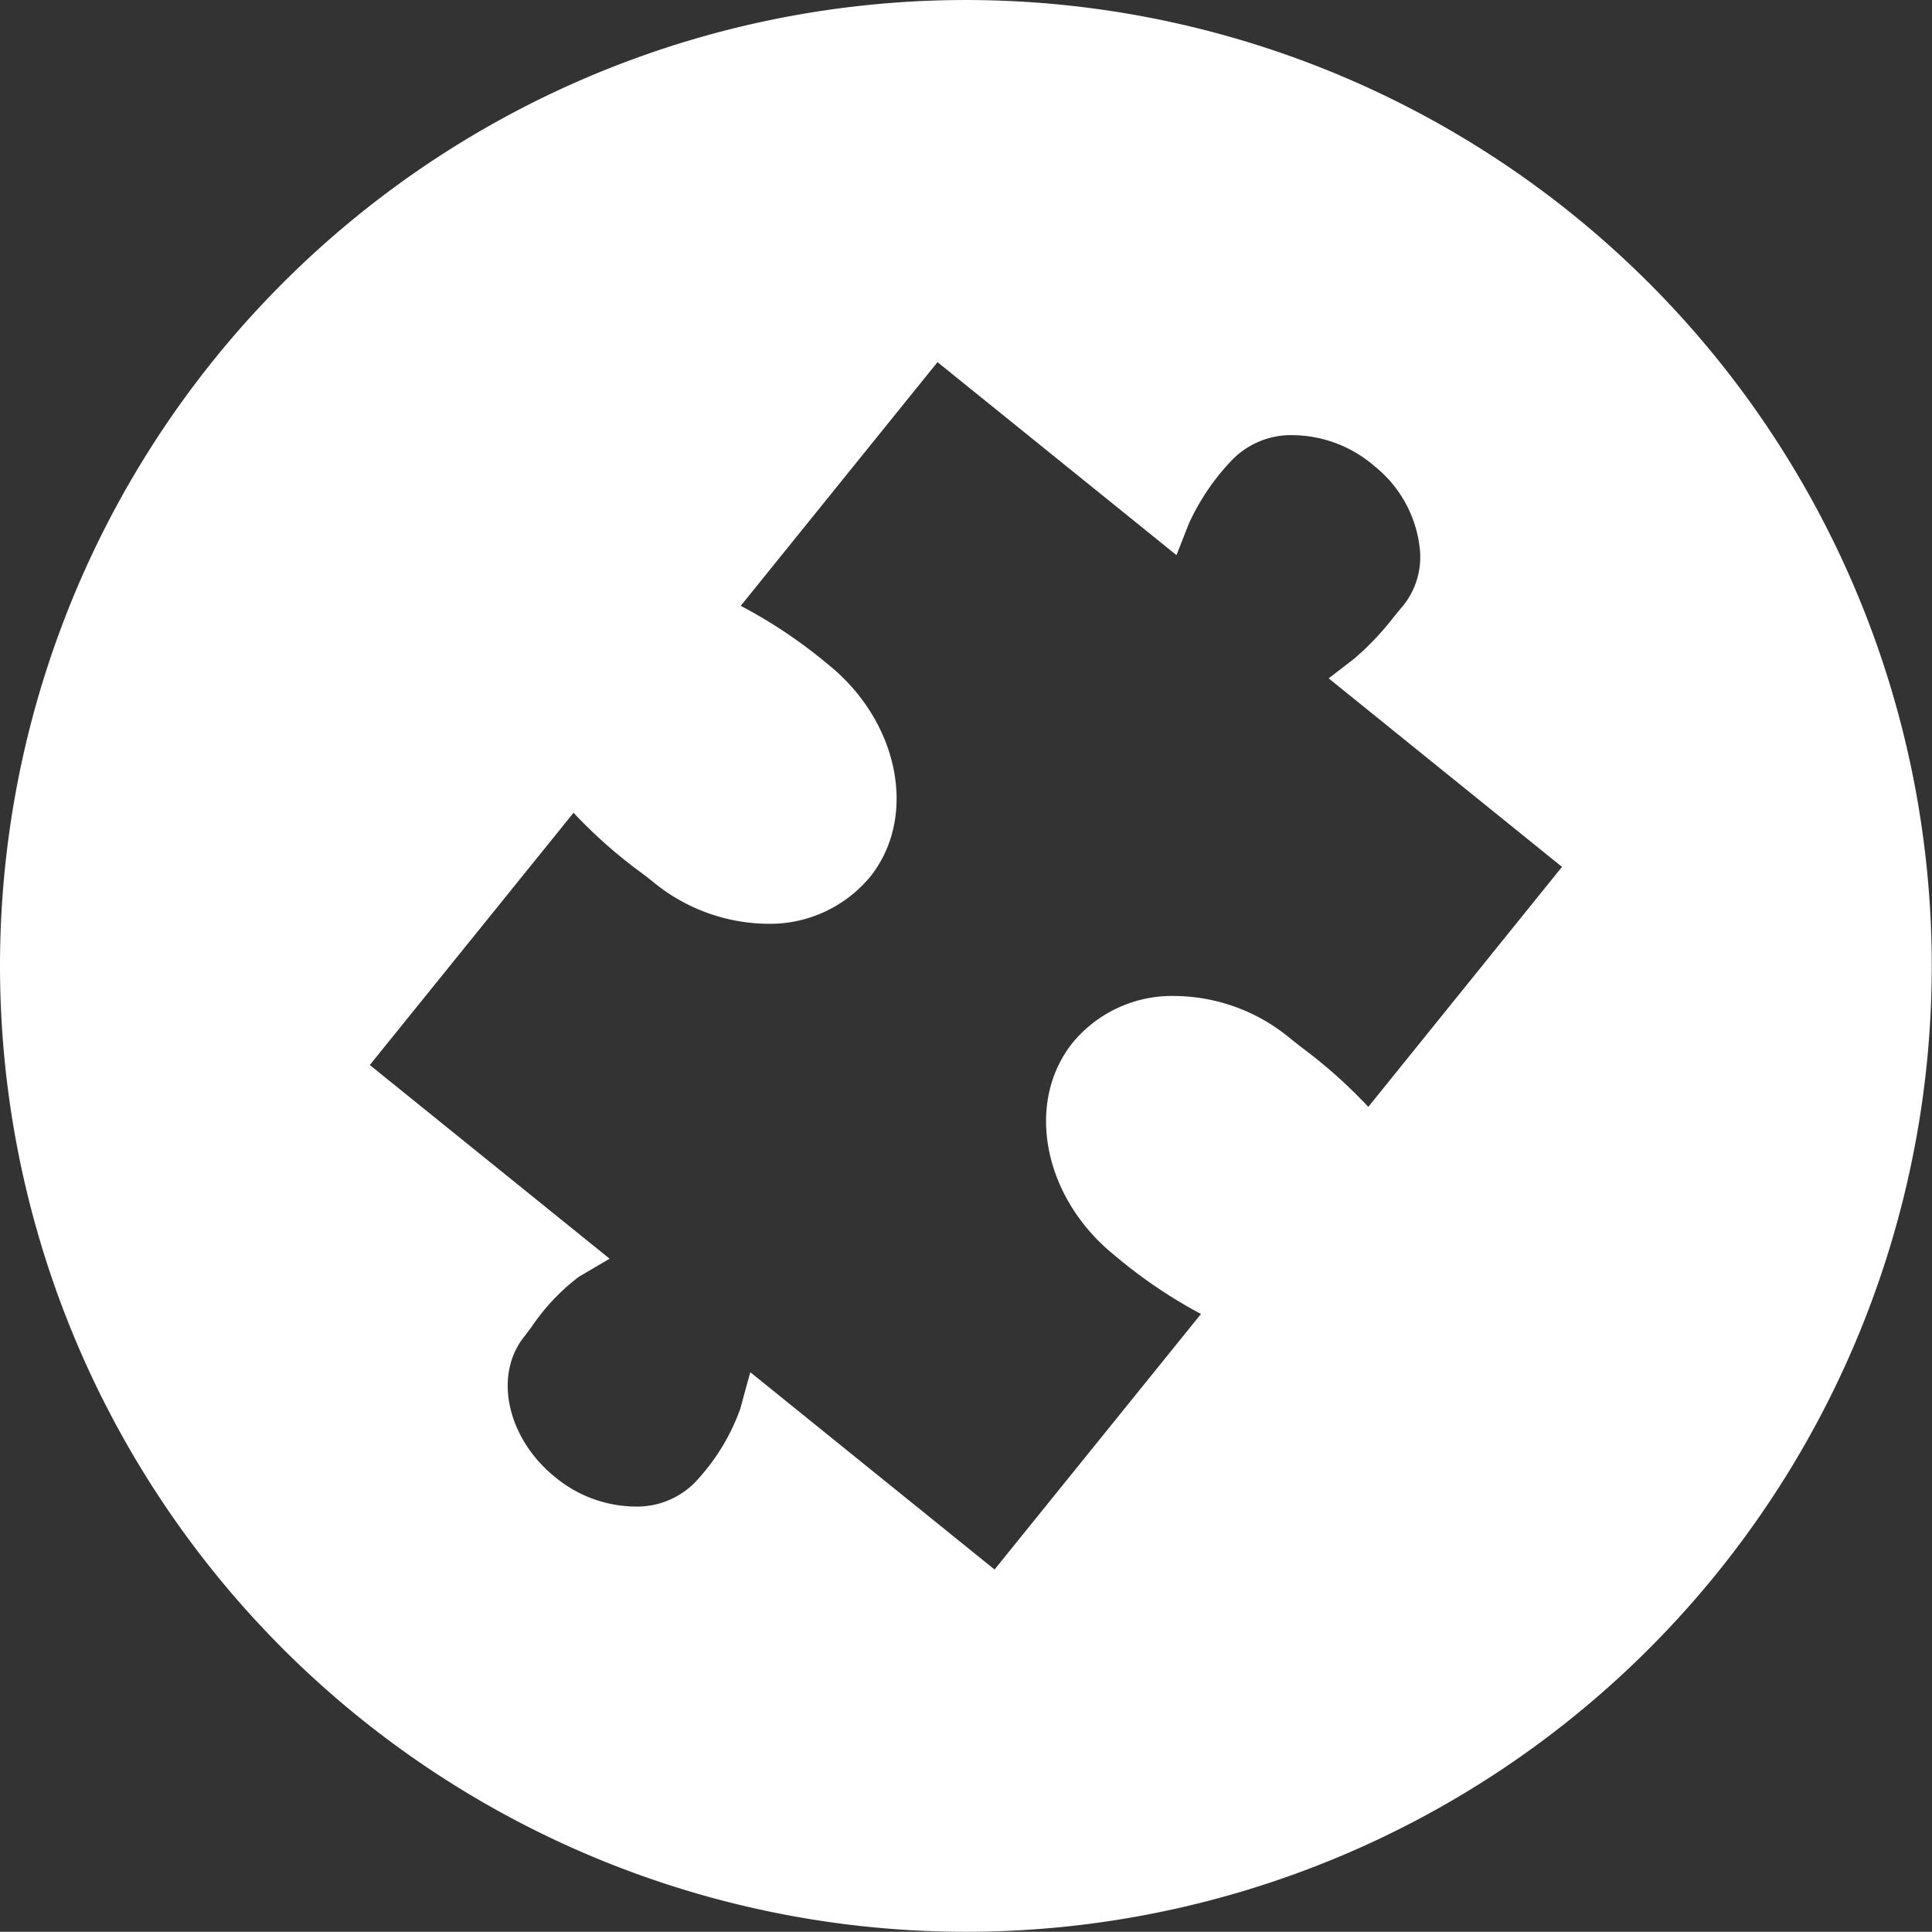 <svg xmlns="http://www.w3.org/2000/svg" width="78.796" height="78.787" viewBox="0 0 78.796 78.787">
  <rect x="0" y="0" width="78.796" height="78.787" fill="#333333" stroke="none"/>
  <path id="Trazado_12260" data-name="Trazado 12260" d="M39.4,78.787A39.393,39.393,0,1,0,0,39.393,39.4,39.4,0,0,0,39.4,78.787M23.392,33.148A19.716,19.716,0,0,0,26.2,35.627c.18.136.336.259.467.366a7.46,7.46,0,0,0,4.607,1.683A5.312,5.312,0,0,0,35.5,35.747c1.946-2.459,1.156-6.349-1.755-8.672a20.237,20.237,0,0,0-3.534-2.367l8.025-9.938,9.747,7.871.5-1.277a9.4,9.4,0,0,1,1.683-2.516,3.363,3.363,0,0,1,2.6-1.1,5.174,5.174,0,0,1,3.306,1.275,4.986,4.986,0,0,1,1.834,3.352,3.168,3.168,0,0,1-.722,2.38c-.1.11-.2.244-.325.39a11.408,11.408,0,0,1-1.654,1.74l-1.016.781,9.517,7.689-7.9,9.789A20.208,20.208,0,0,0,53.061,42.7c-.167-.134-.325-.257-.456-.362a7.454,7.454,0,0,0-4.642-1.716,5.254,5.254,0,0,0-4.2,1.887c-1.974,2.444-1.218,6.336,1.685,8.681a19.993,19.993,0,0,0,3.534,2.4L40.563,64.012,30.6,55.965l-.408,1.49a8.458,8.458,0,0,1-1.652,2.788,3.313,3.313,0,0,1-2.679,1.2,5.194,5.194,0,0,1-3.185-1.171c-1.979-1.575-2.565-4.153-1.305-5.748.09-.11.186-.244.3-.395a8.639,8.639,0,0,1,1.937-2.056l1.255-.737-9.78-7.9Z" fill="#fff"/>
</svg>
